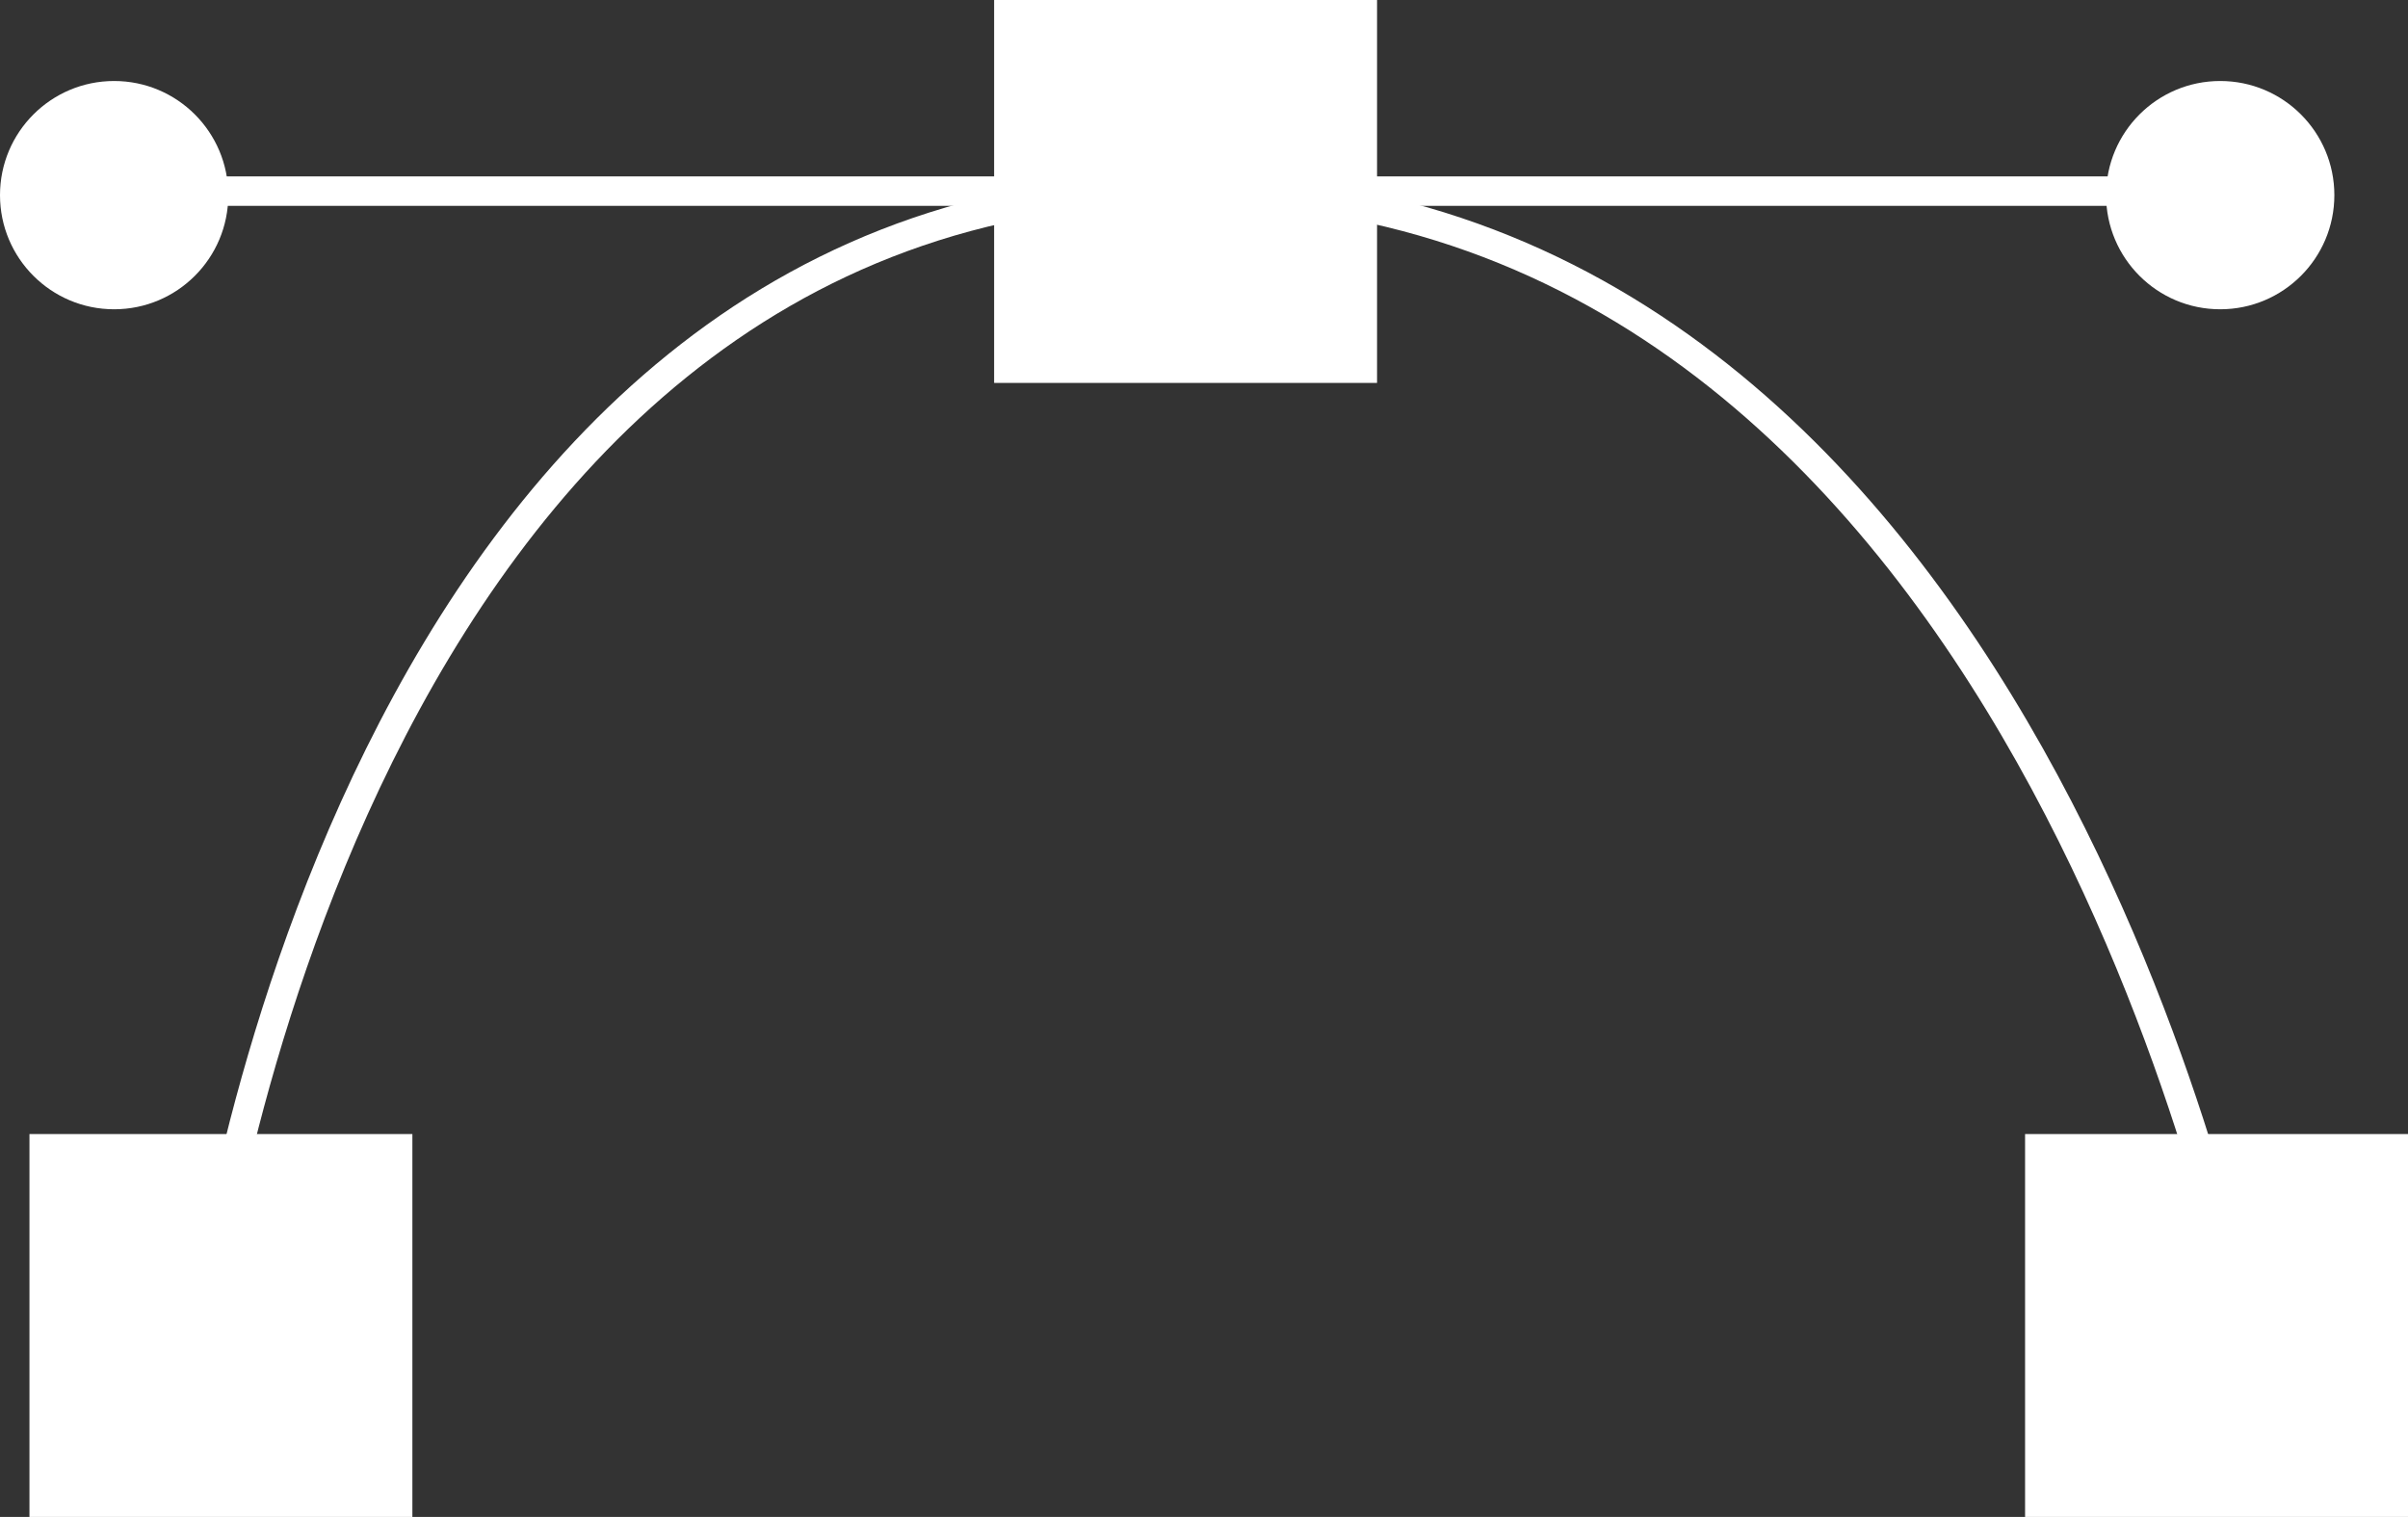 <svg xmlns="http://www.w3.org/2000/svg" width="327" height="206" viewBox="0 0 327 206"><rect x="0" y="0" width="327" height="206" fill="#333333" stroke="none"/><g transform="translate(-959 -1602)"><path d="M975.333,1769.143s19.046-153.809,133.3-153.809,143.556,153.809,143.556,153.809" transform="translate(11.379 12.301)" fill="none" stroke="#fff" stroke-width="4"/><rect width="52" height="52" transform="translate(963 1756)" fill="#fff"/><rect width="52" height="52" transform="translate(1234 1756)" fill="#fff"/><rect width="52" height="52" transform="translate(1094 1602)" fill="#fff"/><line x2="290.315" transform="translate(969.729 1627.955)" fill="none" stroke="#fff" stroke-width="4"/><circle cx="15.5" cy="15.5" r="15.5" transform="translate(1245 1613)" fill="#fff"/><circle cx="15.5" cy="15.5" r="15.5" transform="translate(959 1613)" fill="#fff"/></g></svg>